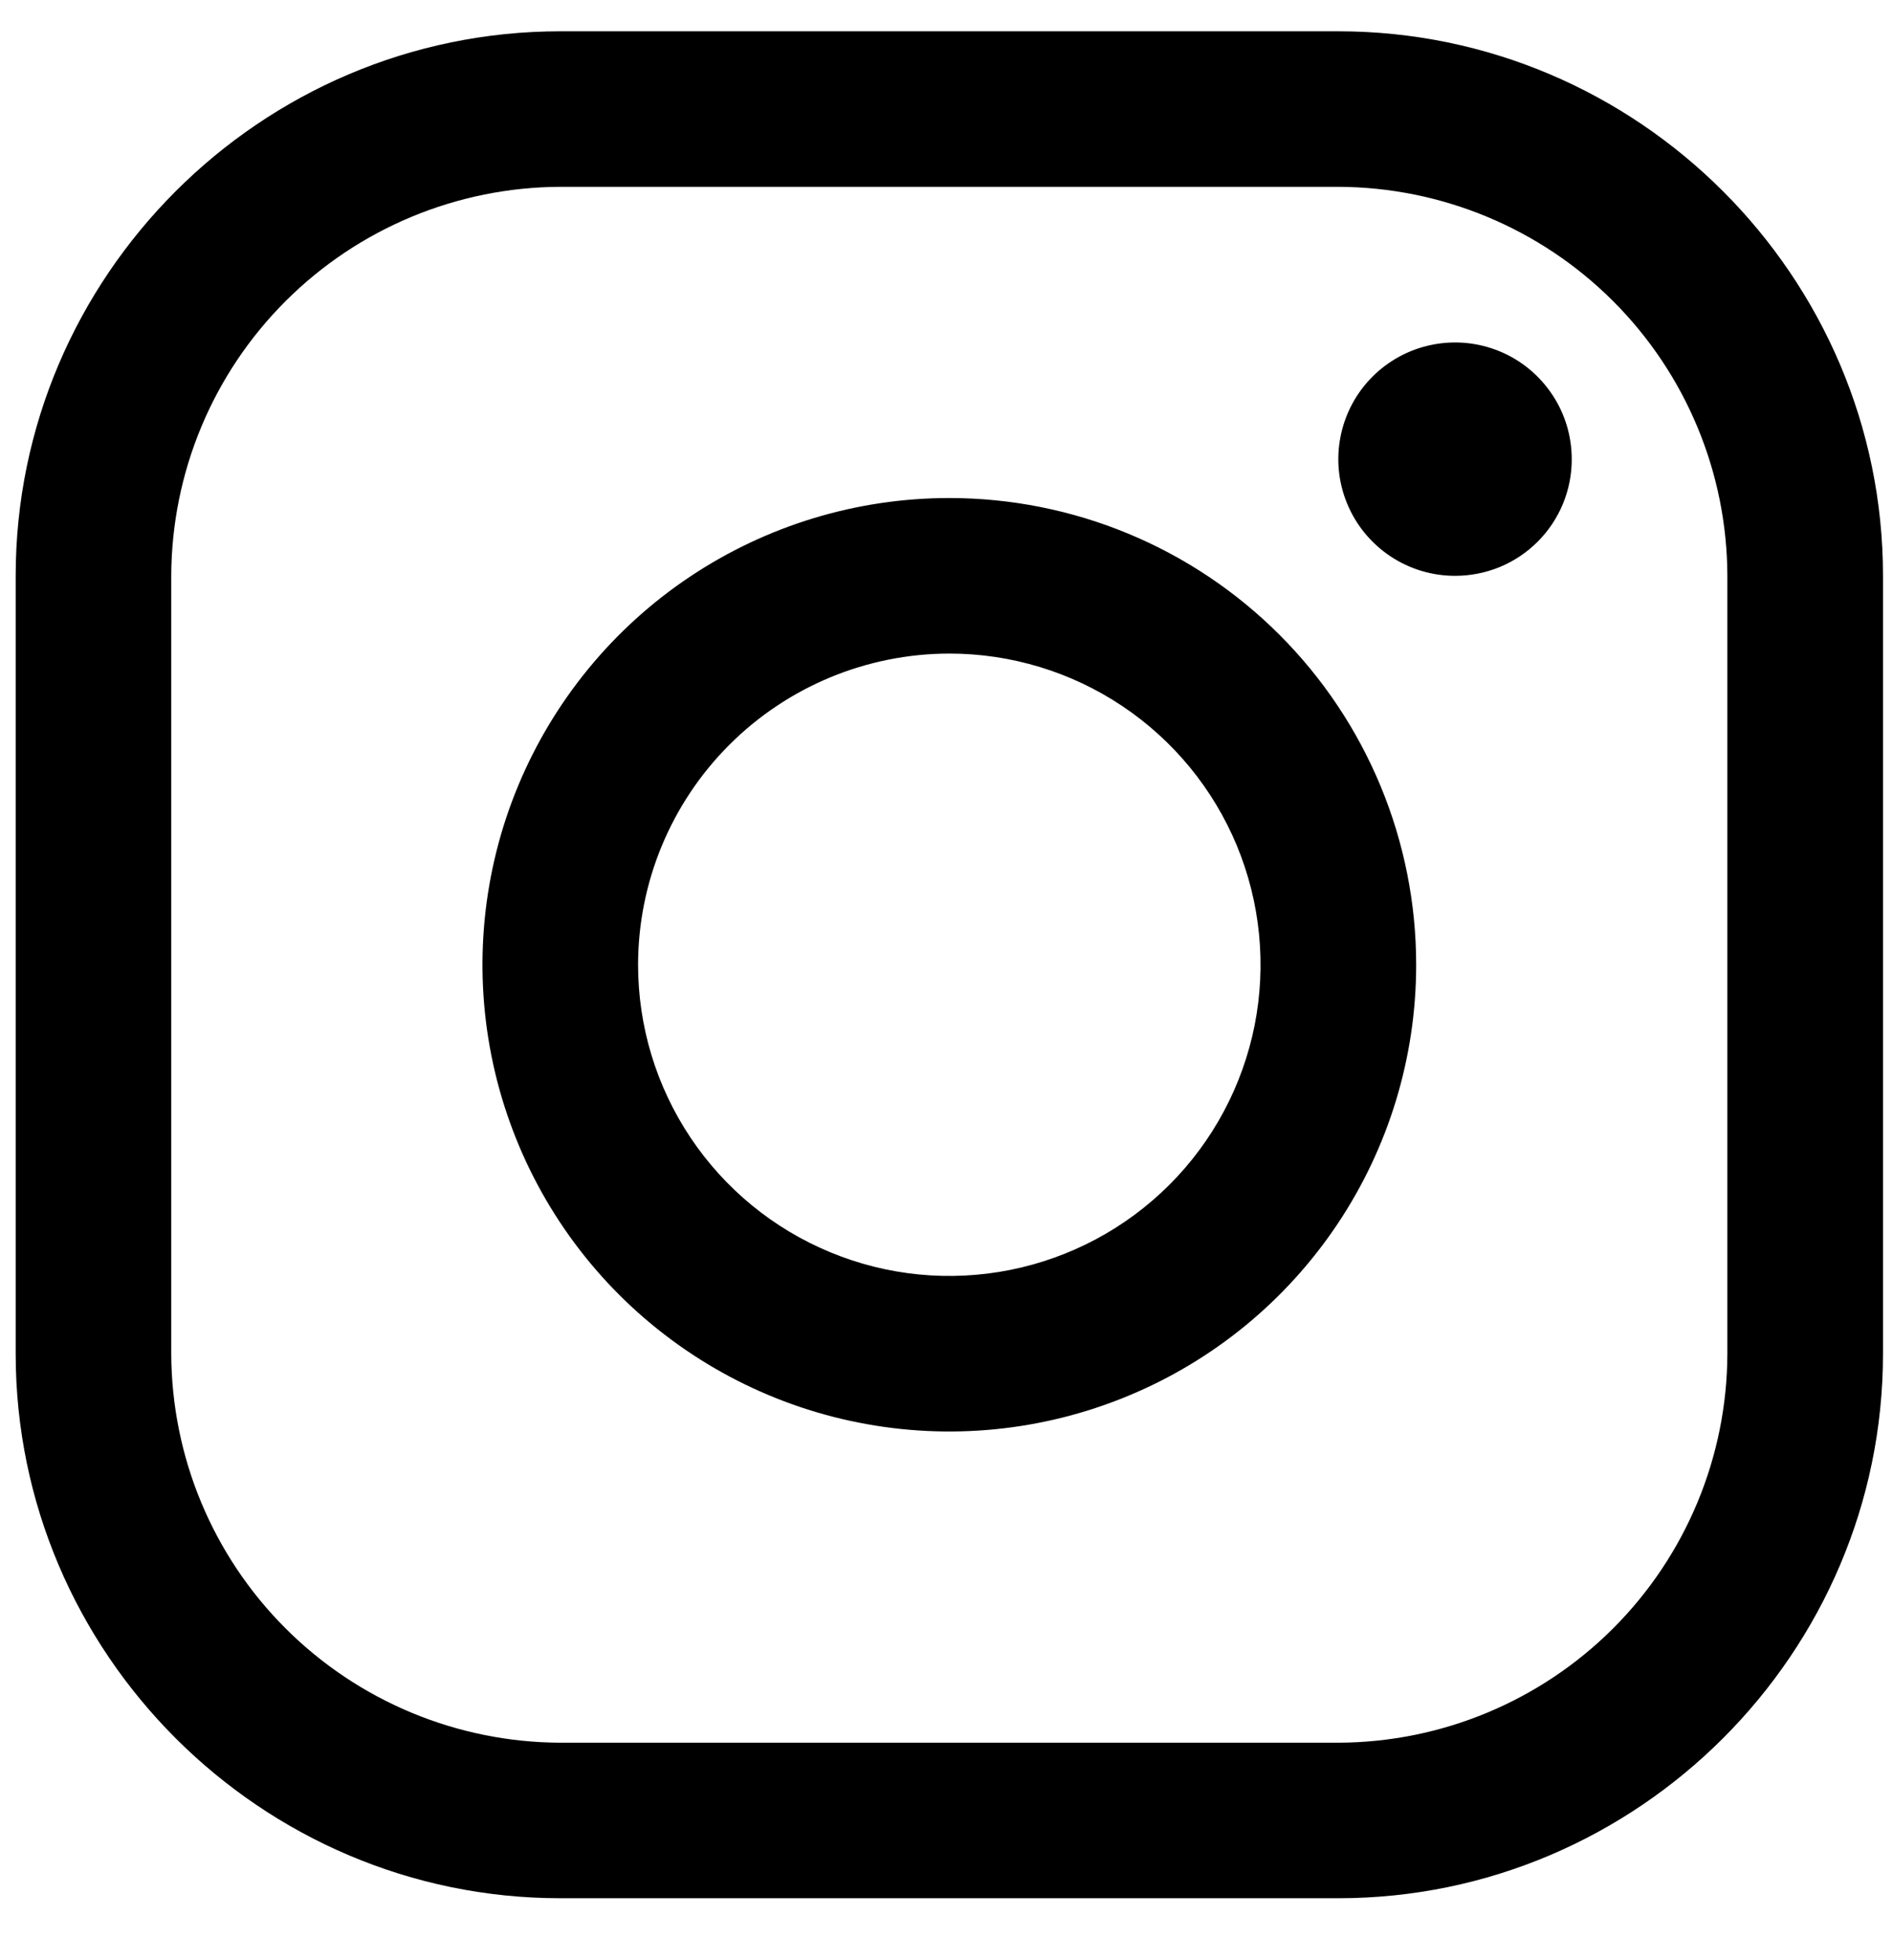 <svg width="28" height="29" viewBox="0 0 28 29" fill="none" xmlns="http://www.w3.org/2000/svg">
<g clip-path="url(#clip0_599_4681)">
<path d="M19.796 2.764C21.321 2.769 22.782 3.377 23.86 4.455C24.938 5.533 25.546 6.994 25.55 8.519V20.027C25.546 21.552 24.938 23.013 23.86 24.091C22.782 25.169 21.321 25.777 19.796 25.782H8.288C6.763 25.777 5.302 25.169 4.224 24.091C3.145 23.013 2.538 21.552 2.533 20.027V8.519C2.538 6.994 3.145 5.533 4.224 4.455C5.302 3.377 6.763 2.769 8.288 2.764H19.796ZM19.796 0.463H8.288C3.857 0.463 0.232 4.088 0.232 8.519V20.027C0.232 24.458 3.857 28.083 8.288 28.083H19.796C24.227 28.083 27.852 24.458 27.852 20.027V8.519C27.852 4.088 24.227 0.463 19.796 0.463Z" fill="black"/>
<path d="M21.522 8.519C21.18 8.519 20.847 8.418 20.563 8.228C20.279 8.038 20.058 7.769 19.927 7.453C19.796 7.138 19.762 6.791 19.829 6.456C19.895 6.121 20.06 5.813 20.301 5.572C20.543 5.331 20.85 5.166 21.185 5.1C21.52 5.033 21.867 5.067 22.183 5.198C22.498 5.328 22.767 5.55 22.957 5.834C23.147 6.117 23.248 6.451 23.248 6.793C23.249 7.02 23.204 7.244 23.118 7.454C23.031 7.664 22.904 7.854 22.744 8.014C22.583 8.175 22.393 8.302 22.183 8.389C21.973 8.475 21.749 8.519 21.522 8.519ZM14.041 9.669C14.952 9.669 15.842 9.939 16.599 10.445C17.356 10.951 17.946 11.67 18.295 12.511C18.643 13.352 18.734 14.278 18.557 15.171C18.379 16.064 17.941 16.884 17.297 17.528C16.653 18.172 15.833 18.61 14.94 18.788C14.047 18.966 13.121 18.875 12.28 18.526C11.439 18.178 10.72 17.588 10.214 16.831C9.708 16.074 9.438 15.184 9.438 14.273C9.439 13.052 9.925 11.882 10.788 11.019C11.651 10.156 12.821 9.671 14.041 9.669ZM14.041 7.368C12.676 7.368 11.341 7.773 10.205 8.532C9.07 9.29 8.185 10.369 7.662 11.63C7.139 12.892 7.003 14.281 7.269 15.62C7.536 16.96 8.193 18.19 9.159 19.156C10.125 20.121 11.355 20.779 12.694 21.045C14.034 21.312 15.422 21.175 16.684 20.652C17.946 20.13 19.024 19.245 19.783 18.109C20.542 16.974 20.947 15.639 20.947 14.273C20.947 12.442 20.219 10.685 18.924 9.39C17.629 8.095 15.873 7.368 14.041 7.368Z" fill="black"/>
</g>
<defs>
<clipPath id="clip0_599_4681">
<rect width="27.651" height="27.651" fill="white" transform="translate(0.216 0.447)"/>
</clipPath>
</defs>
</svg>
